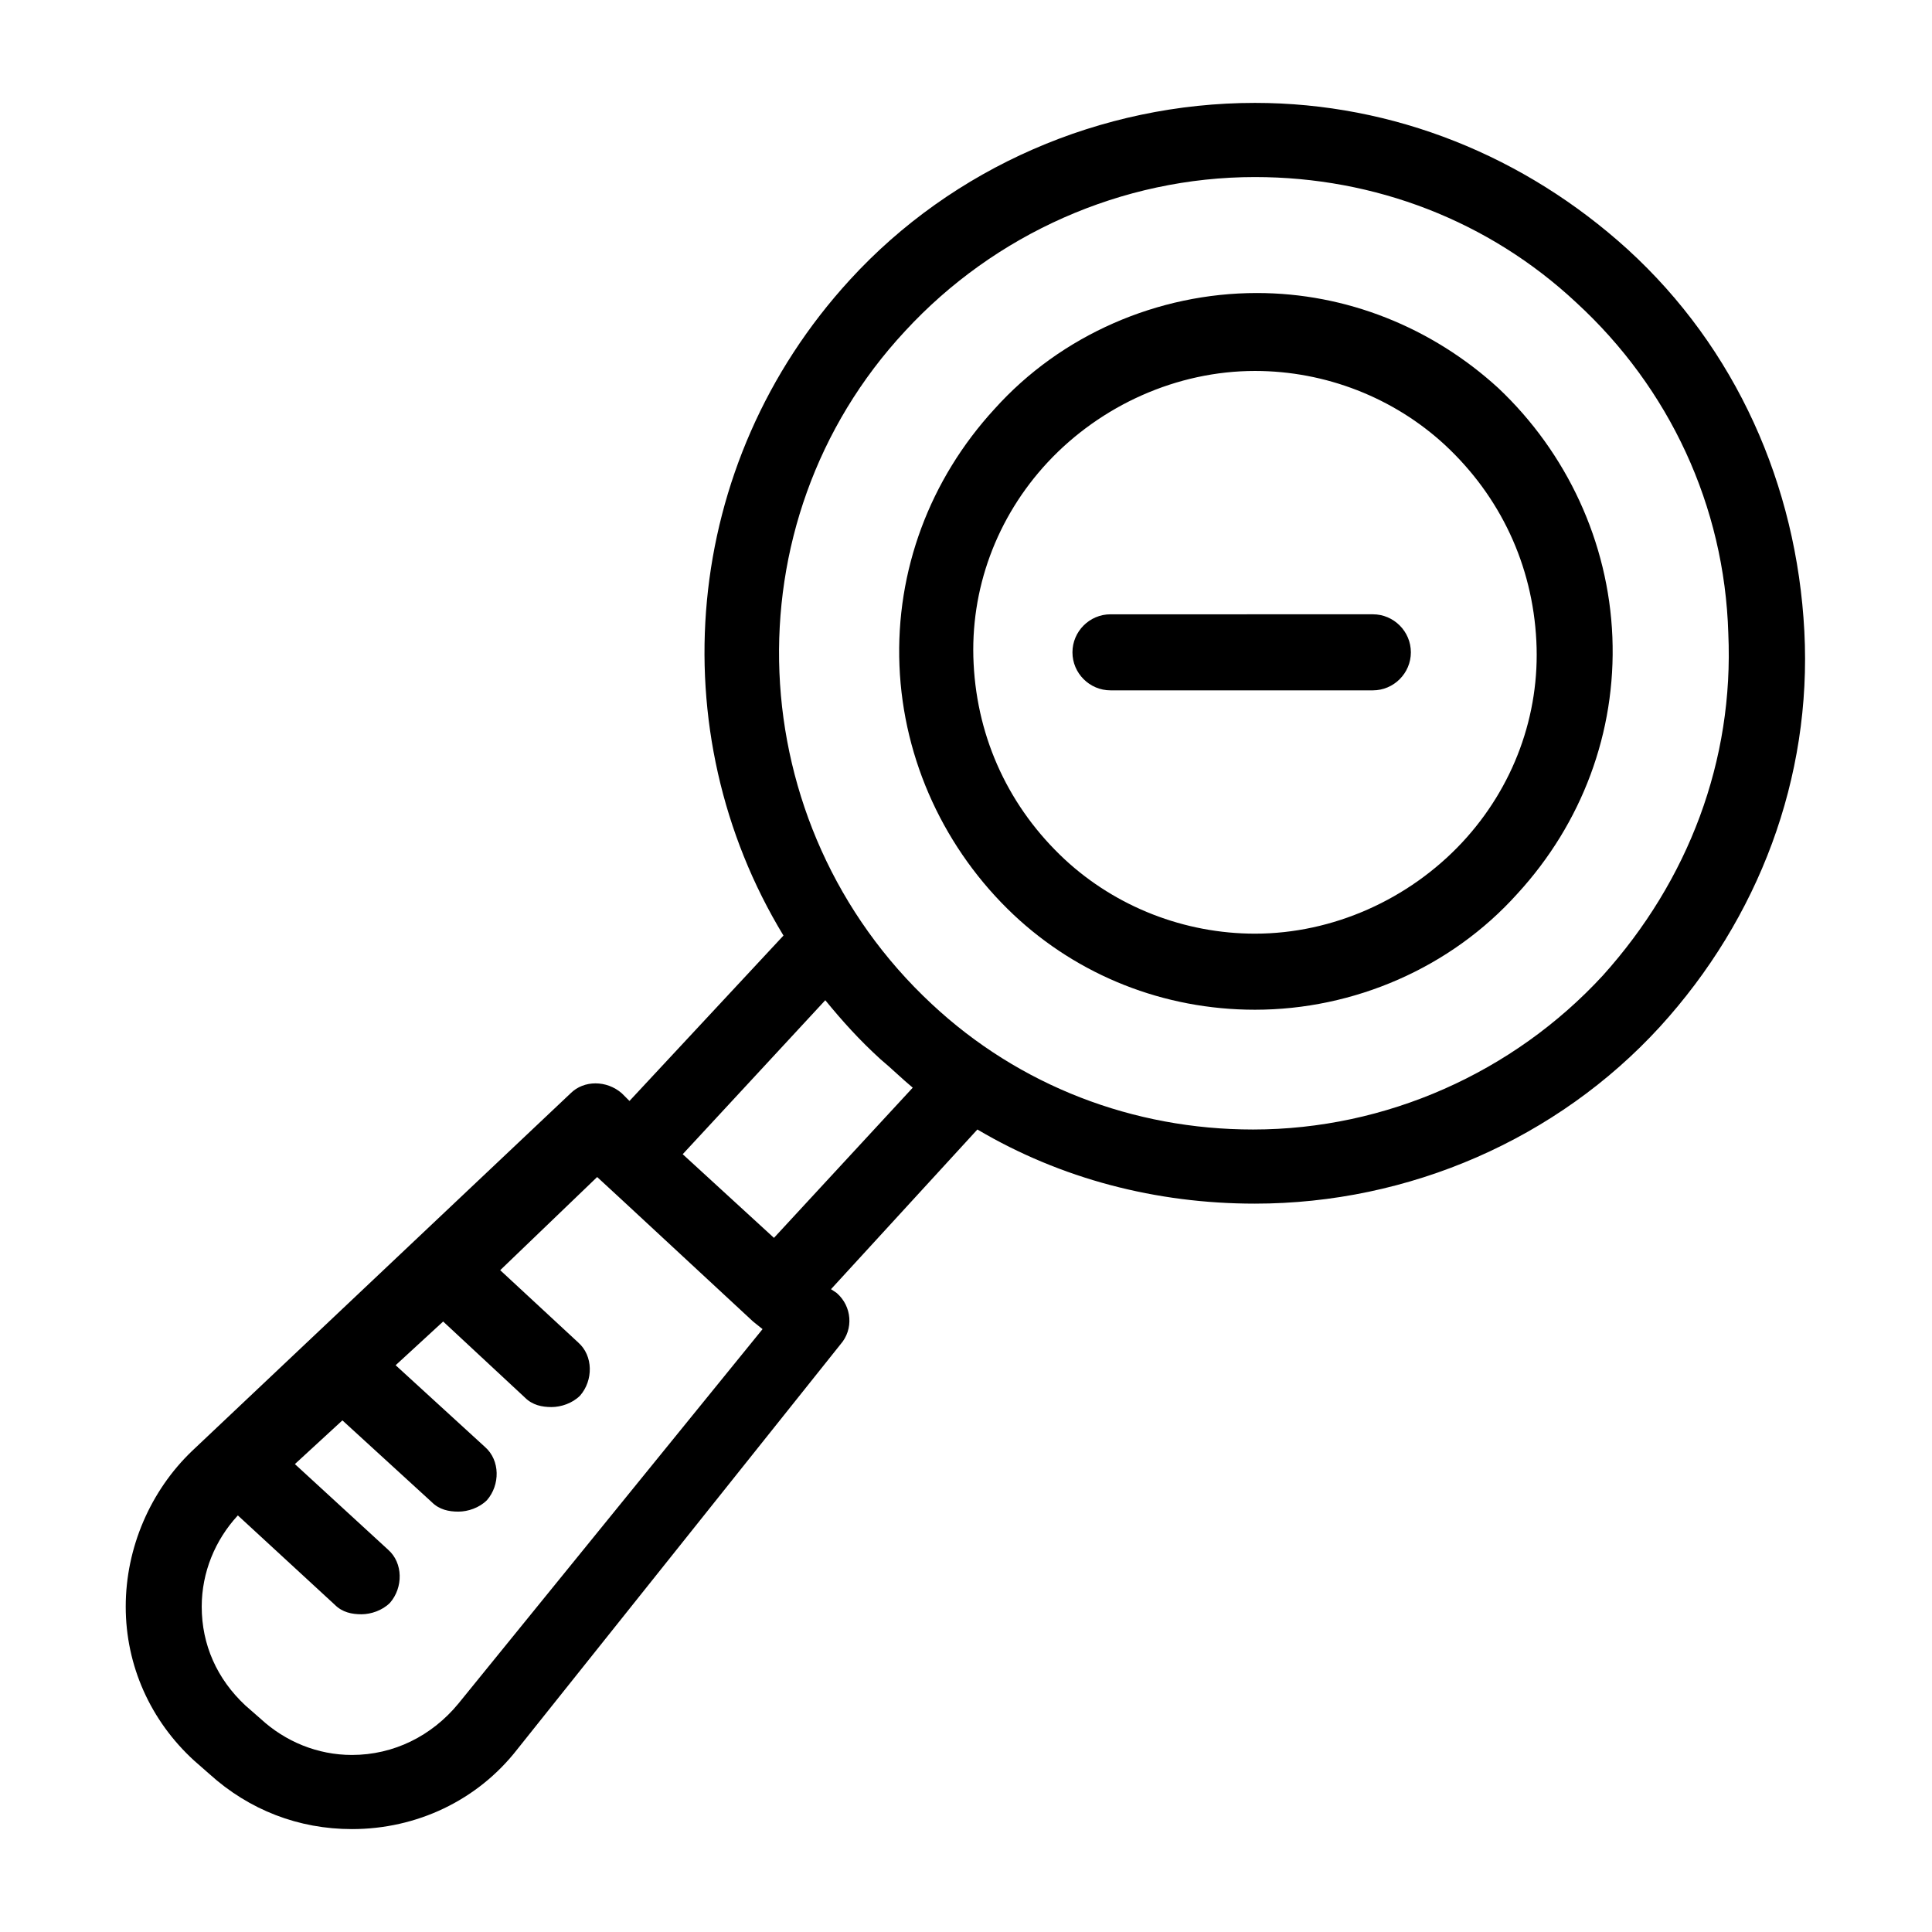 <?xml version="1.0" encoding="UTF-8"?>
<!-- Uploaded to: SVG Repo, www.svgrepo.com, Generator: SVG Repo Mixer Tools -->
<svg fill="#000000" width="800px" height="800px" version="1.1" viewBox="144 144 512 512" xmlns="http://www.w3.org/2000/svg">
 <g>
  <path d="m476.58 411.59c26.199 0 51.891-11.082 69.527-30.73 17.129-18.641 26.199-42.824 25.191-68.016s-12.09-48.871-30.23-66c-17.633-16.121-40.305-25.191-63.984-25.191-26.199 0-51.891 11.082-69.527 30.73-17.129 18.641-26.199 42.824-25.191 68.016 1.008 25.191 12.09 48.871 30.23 66 17.129 16.121 39.801 25.191 63.984 25.191zm-54.914-145.1c14.105-15.113 34.258-24.184 54.914-24.184 18.641 0 36.777 7.055 50.383 19.648 14.609 13.602 23.176 31.738 24.184 51.891 1.008 19.648-6.047 38.793-19.648 53.402-14.105 15.113-34.258 24.184-54.914 24.184-18.641 0-36.777-7.055-50.383-19.648-14.609-13.602-23.176-31.738-24.184-51.891-1.008-19.645 6.043-38.793 19.648-53.402z"/>
  <path d="m199.48 614.12c10.578 9.574 23.68 14.609 37.785 14.609 17.129 0 33.25-7.559 43.832-21.16l85.648-107.31c3.527-4.031 3.023-10.078-1.008-13.602l-1.512-1.008 38.793-42.32c22.168 13.098 47.359 19.648 73.555 19.648 40.809 0 80.105-17.129 107.31-46.855 26.199-28.719 40.305-66 38.289-104.79s-18.137-75.066-46.855-101.27c-27.207-24.688-61.969-38.793-98.746-38.793-40.809 0-80.105 17.129-107.31 46.855-44.84 48.871-50.383 119.91-17.633 173.81l-40.809 43.832-2.016-2.016c-4.031-3.527-10.078-3.527-13.602 0l-100.25 94.719c-11.082 10.578-17.633 25.695-17.633 41.312s6.551 30.23 18.137 40.809zm184.39-382.39c23.68-25.695 57.434-40.809 92.699-40.809 31.738 0 61.969 11.586 85.145 33.25 24.688 22.672 39.297 53.906 40.305 87.664 1.512 33.754-10.578 65.496-33.25 90.688-23.68 25.695-57.434 40.809-92.699 40.809-31.738 0-61.969-11.586-85.145-33.25-50.883-47.363-54.41-127.47-7.055-178.35zm-21.16 177.34c4.535 5.543 9.07 10.578 14.609 15.617 3.023 2.519 5.543 5.039 8.566 7.559l-36.777 39.801-24.184-22.168zm-155.68 136.53 25.695 23.68c2.016 2.016 4.535 2.519 7.055 2.519 2.519 0 5.543-1.008 7.559-3.023 3.527-4.031 3.527-10.578-0.504-14.105l-24.688-22.672 12.594-11.586 23.68 21.664c2.016 2.016 4.535 2.519 7.055 2.519s5.543-1.008 7.559-3.023c3.527-4.031 3.527-10.578-0.504-14.105l-23.684-21.668 12.594-11.586 21.664 20.152c2.016 2.016 4.535 2.519 7.055 2.519s5.543-1.008 7.559-3.023c3.527-4.031 3.527-10.578-0.504-14.105l-20.656-19.145 25.695-24.688 6.551 6.047 34.762 32.242 2.519 2.016-80.613 99.25c-7.055 8.566-17.129 13.602-28.215 13.602-9.07 0-17.633-3.527-24.184-9.574l-4.031-3.527c-7.559-7.055-11.586-16.121-11.586-26.199 0.004-9.062 3.527-17.629 9.574-24.18z"/>
  <path d="m438.29 326.95h69.527c5.543 0 10.078-4.535 10.078-10.078 0-5.543-4.535-10.078-10.078-10.078l-69.527 0.004c-5.543 0-10.078 4.535-10.078 10.078 0 5.539 4.535 10.074 10.078 10.074z"/>
 </g>
</svg>
